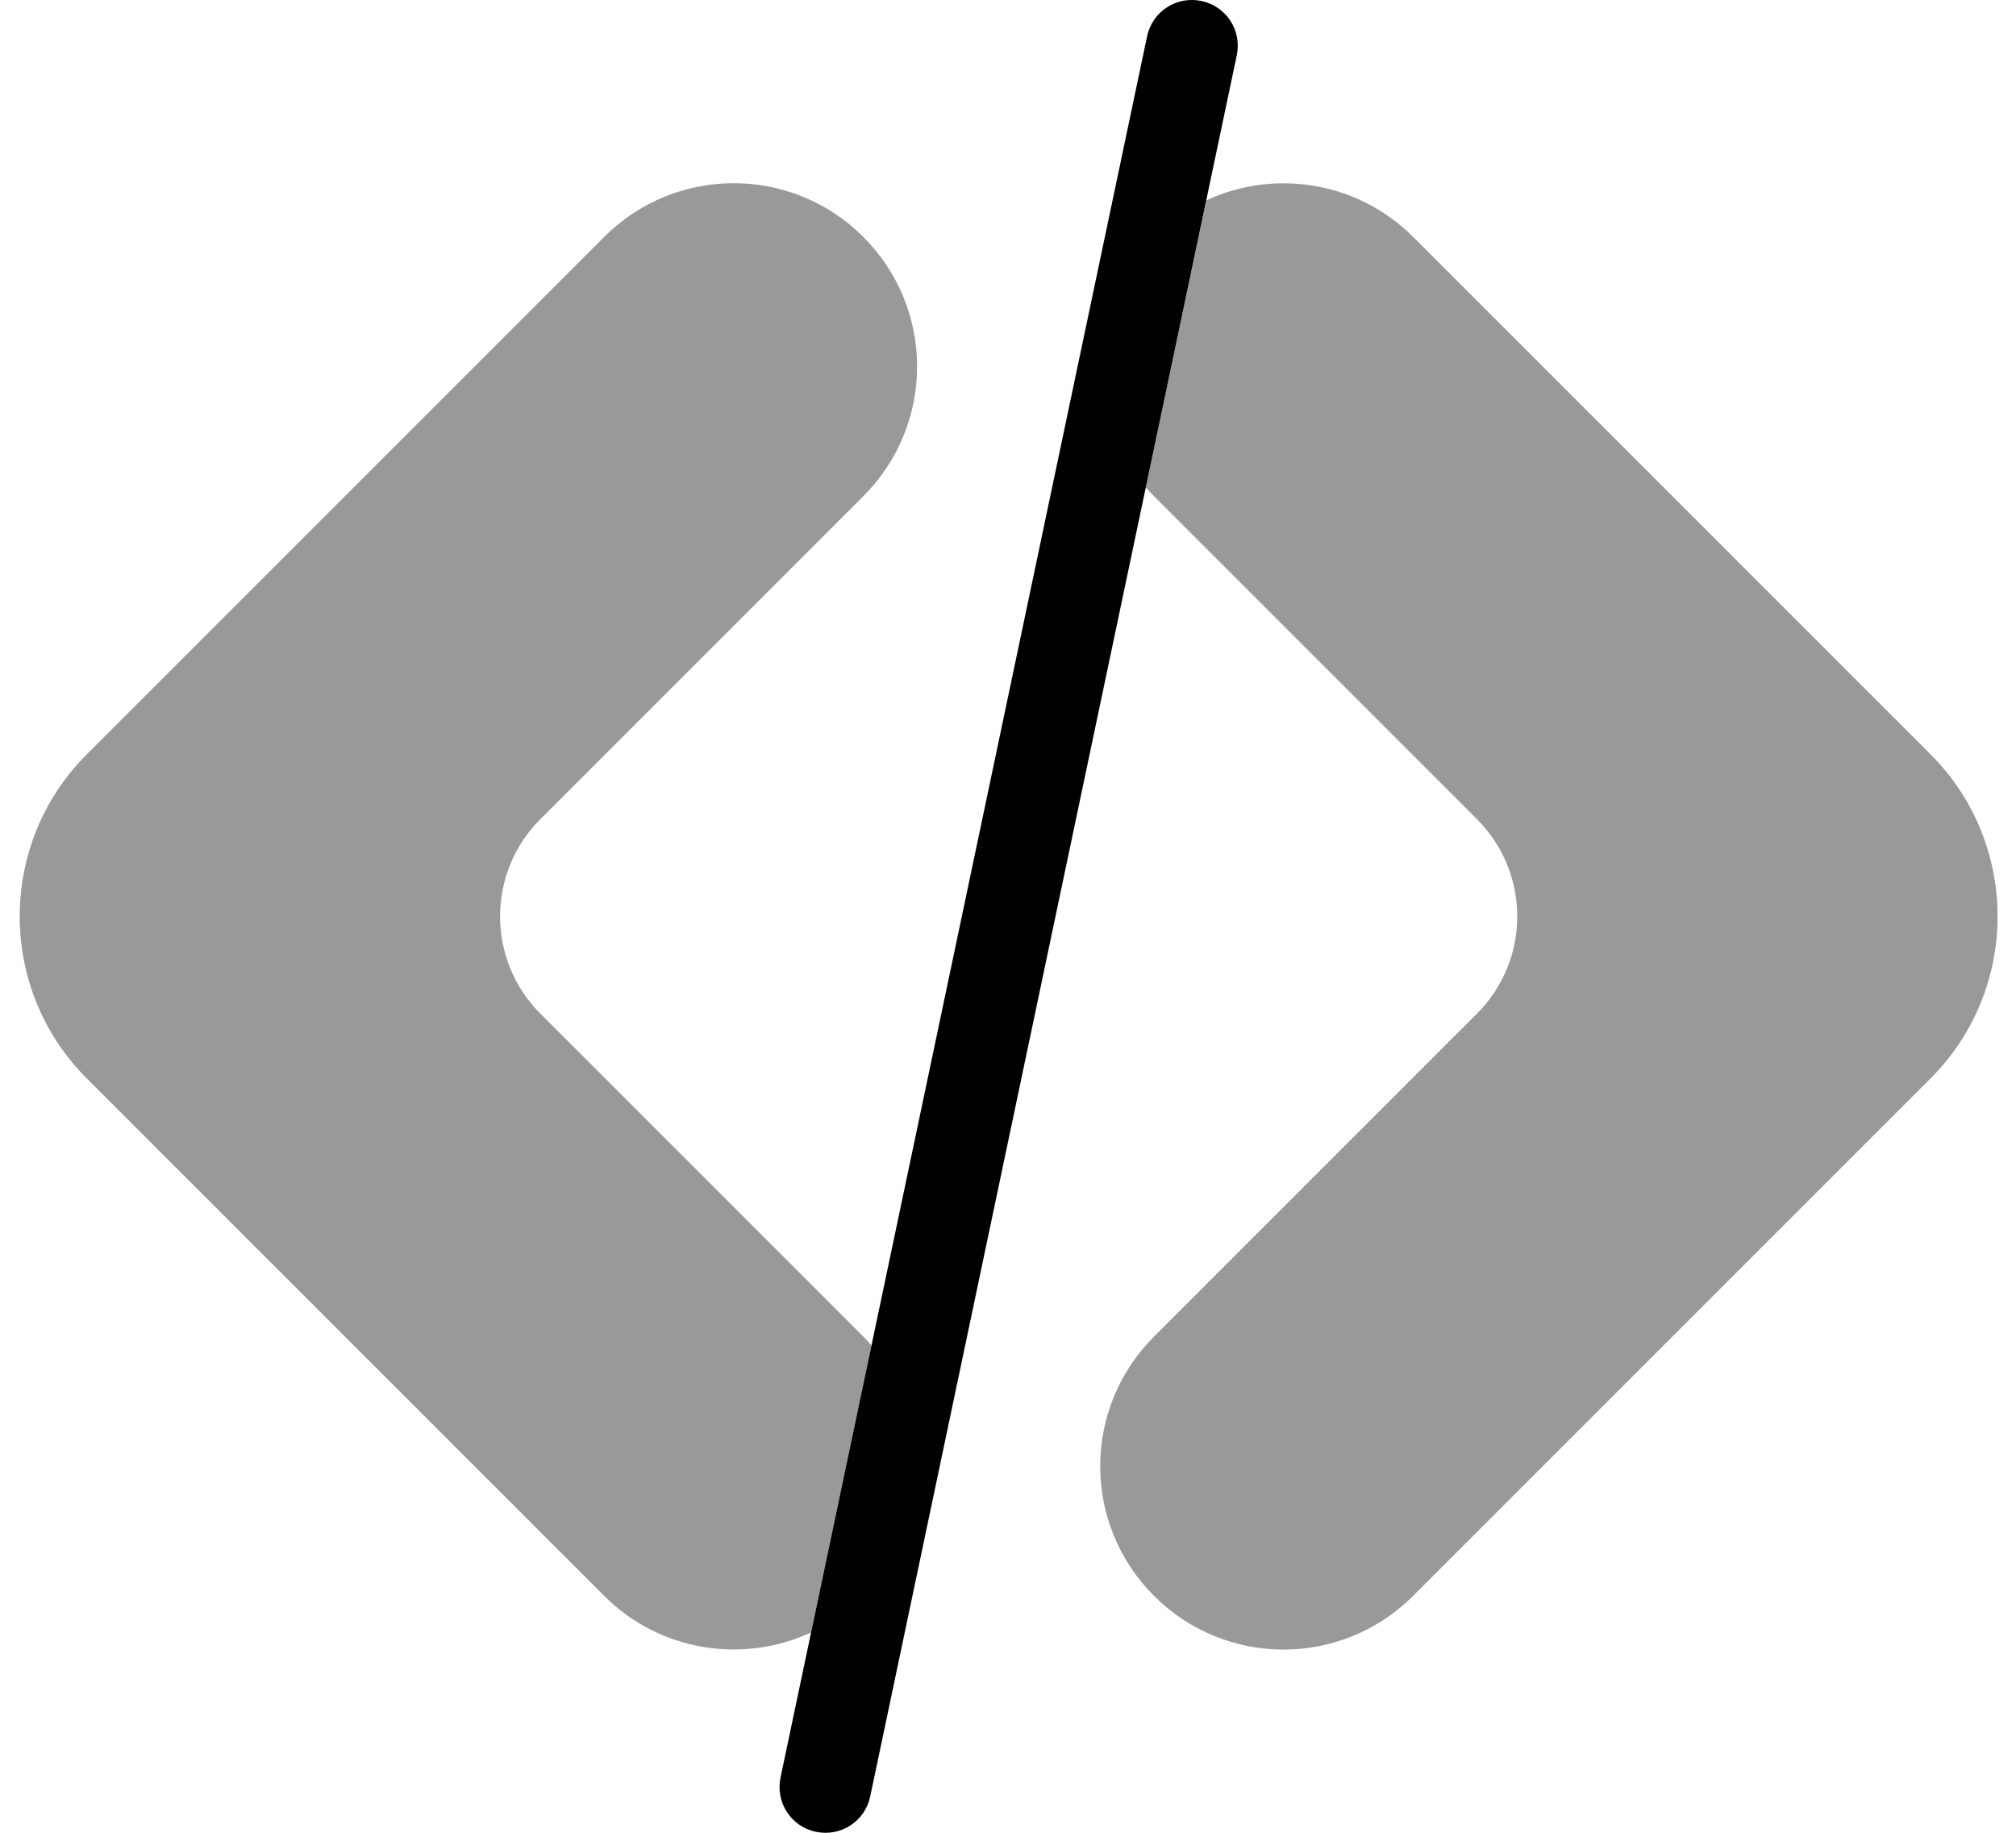 <svg xmlns="http://www.w3.org/2000/svg" viewBox="0 0 616 560"><!--! Font Awesome Pro 7.0.0 by @fontawesome - https://fontawesome.com License - https://fontawesome.com/license (Commercial License) Copyright 2025 Fonticons, Inc. --><path style="fill:currentColor;opacity:.4" d="M26.5 230.5c-27.3 27.3-27.3 71.7 0 99L184.6 487.6c17.1 17.1 42.5 20.8 63.2 11.2l18.5-87.7c-.8-.9-1.6-1.8-2.5-2.7l-98.7-98.7c-16.4-16.4-16.4-43 0-59.4l98.7-98.7c21.9-21.9 21.9-57.3 0-79.2s-57.3-21.9-79.2 0L26.5 230.5zm323.6-81.6c.8 .9 1.6 1.8 2.5 2.7l98.7 98.7c16.4 16.4 16.4 43 0 59.4l-98.7 98.7c-21.9 21.9-21.9 57.3 0 79.2s57.3 21.9 79.2 0L589.9 329.5c27.3-27.3 27.3-71.7 0-99L431.8 72.4c-17.1-17.1-42.5-20.8-63.2-11.2l-18.5 87.7z"/><path style="fill:currentColor;opacity:1" d="M367.1 .3c7.6 1.6 12.4 9 10.8 16.6l-112 532c-1.6 7.6-9 12.4-16.6 10.8s-12.4-9-10.8-16.6l112-532c1.6-7.6 9-12.4 16.6-10.8z"/></svg>
